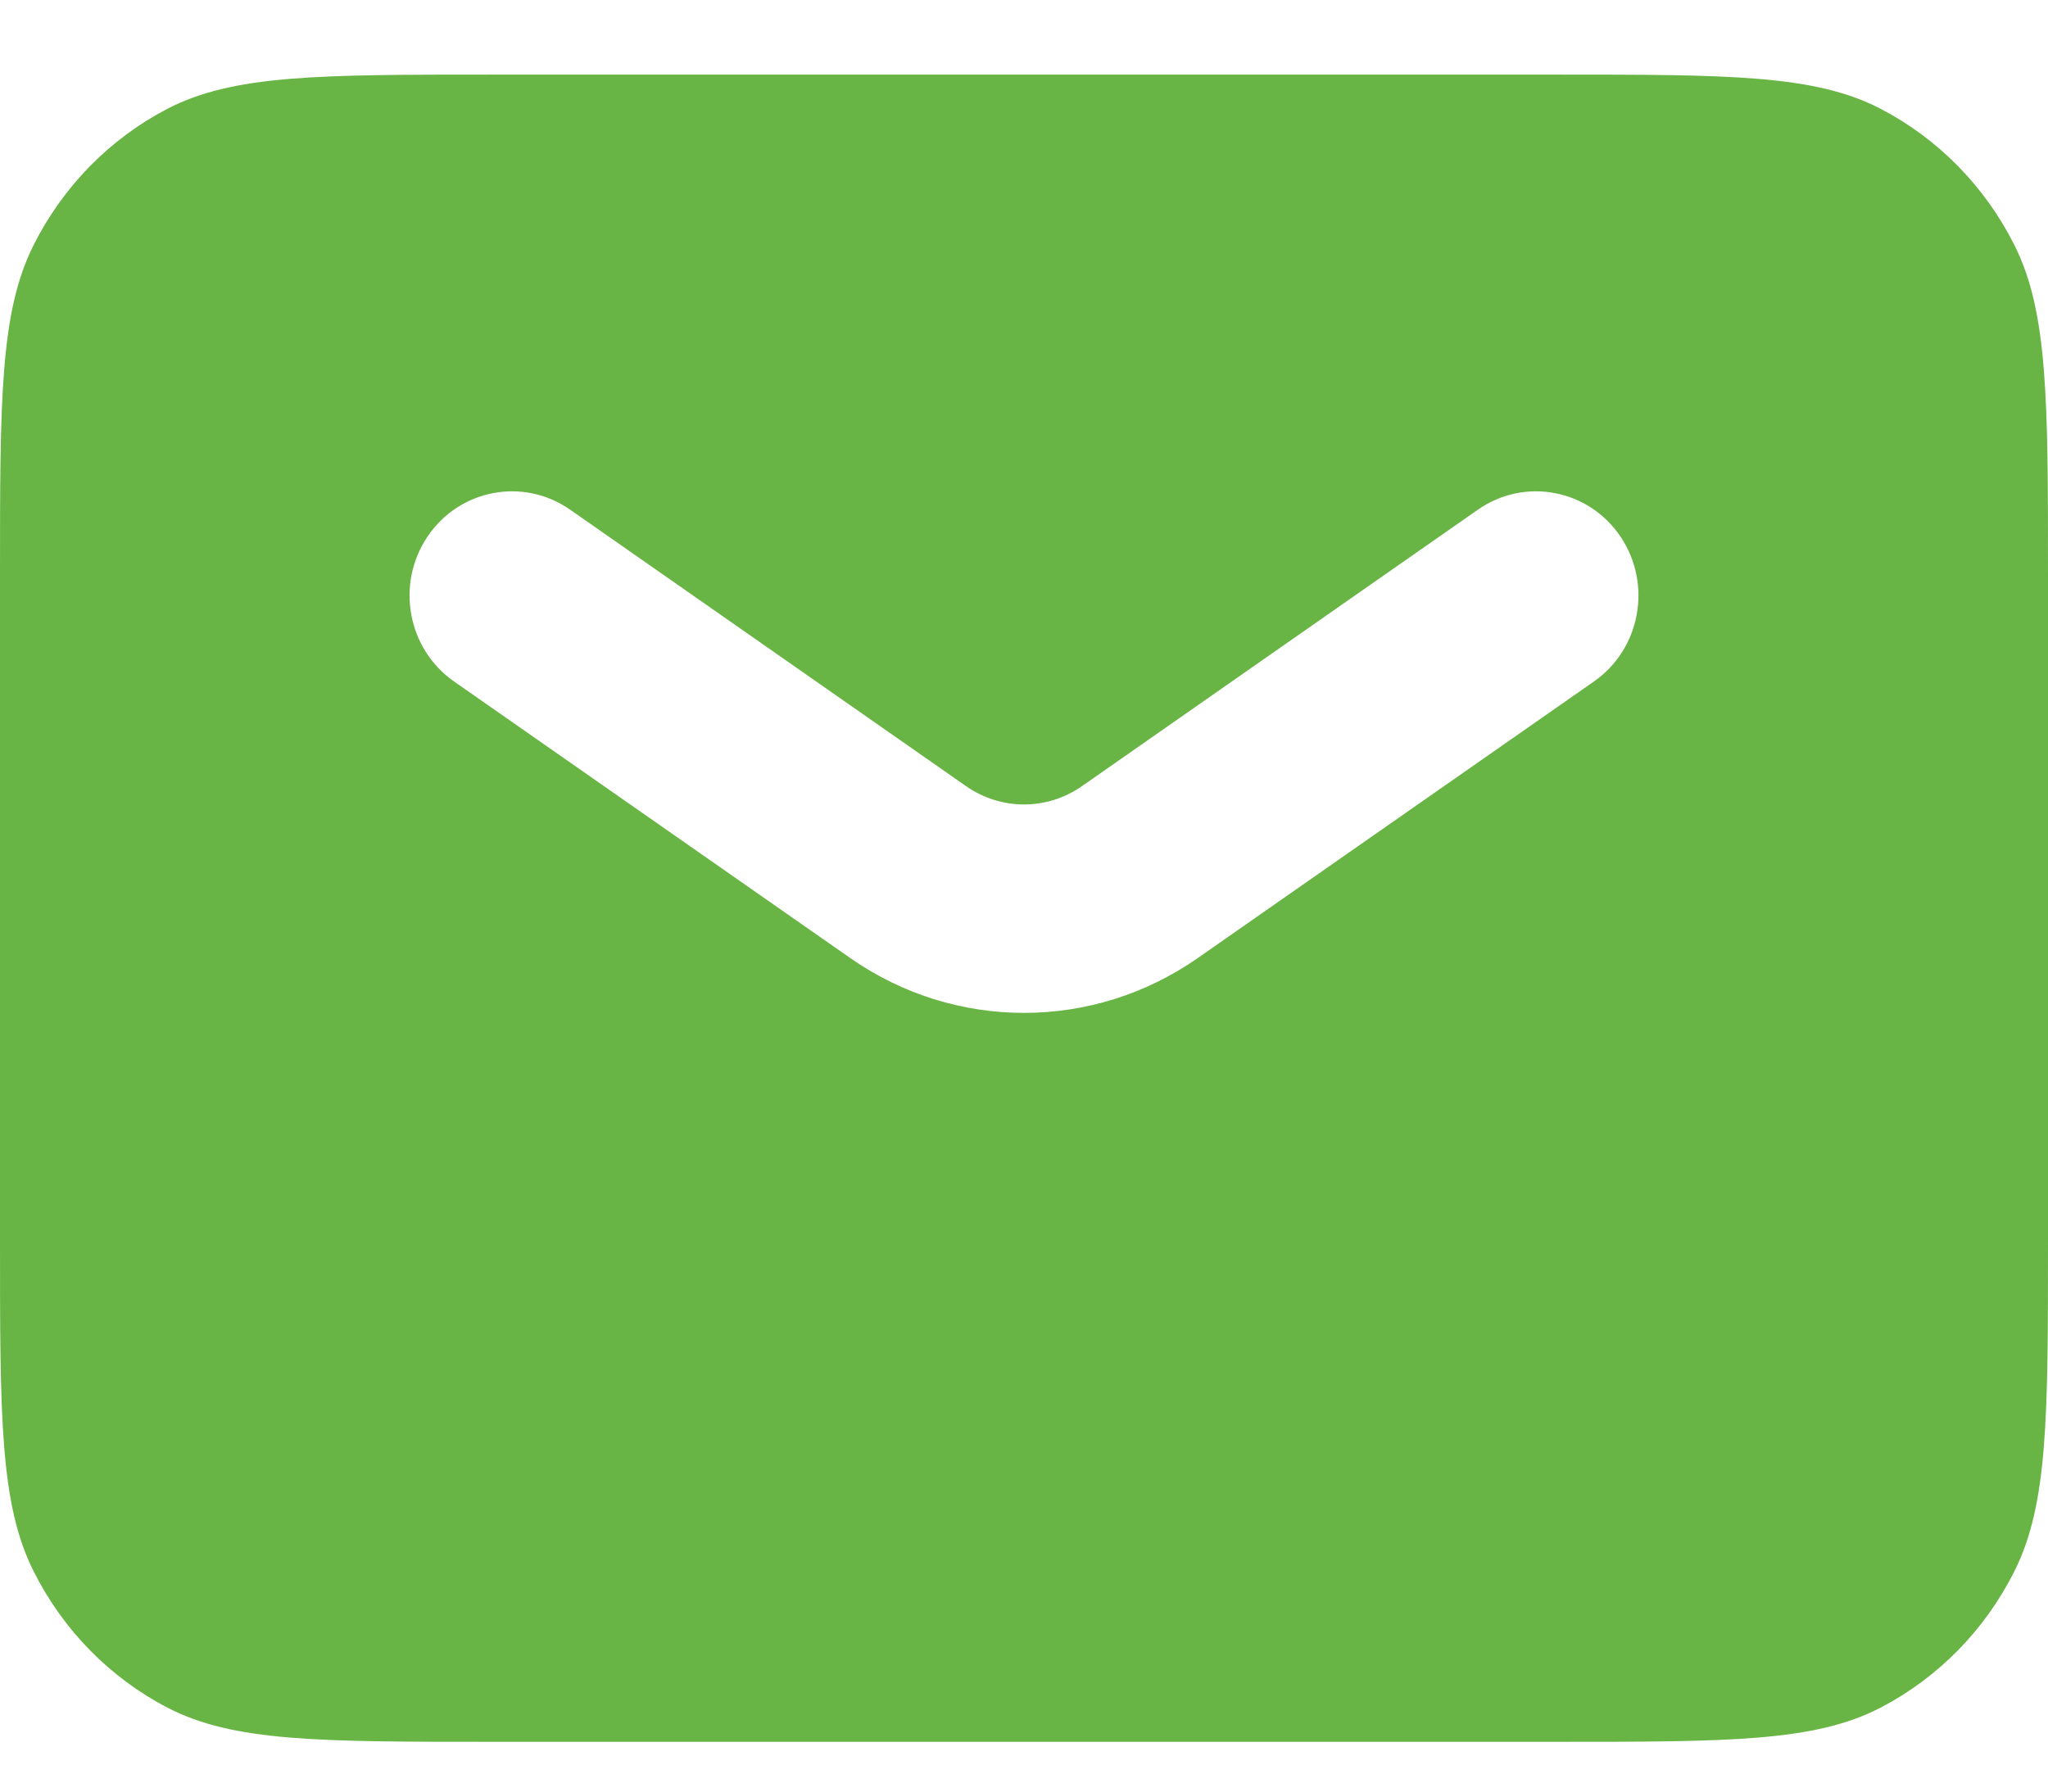 <svg width="16" height="14" viewBox="0 0 16 14" fill="none" xmlns="http://www.w3.org/2000/svg">
<path fill-rule="evenodd" clip-rule="evenodd" d="M0.262 1.916C0 2.439 0 3.123 0 4.491V9.703C0 11.071 0 11.755 0.262 12.277C0.492 12.737 0.859 13.111 1.31 13.345C1.824 13.611 2.496 13.611 3.84 13.611H12.16C13.504 13.611 14.176 13.611 14.69 13.345C15.141 13.111 15.508 12.737 15.738 12.277C16 11.755 16 11.071 16 9.703V4.491C16 3.123 16 2.439 15.738 1.916C15.508 1.457 15.141 1.083 14.69 0.849C14.176 0.583 13.504 0.583 12.16 0.583H3.84C2.496 0.583 1.824 0.583 1.31 0.849C0.859 1.083 0.492 1.457 0.262 1.916ZM4.453 3.982C4.088 3.728 3.59 3.822 3.34 4.193C3.09 4.564 3.183 5.071 3.547 5.325L6.642 7.486C7.46 8.058 8.54 8.058 9.358 7.486L12.453 5.325C12.817 5.071 12.91 4.564 12.66 4.193C12.41 3.822 11.912 3.728 11.547 3.982L8.453 6.143C8.18 6.334 7.82 6.334 7.547 6.143L4.453 3.982Z" fill="#68B545"/>
</svg>
